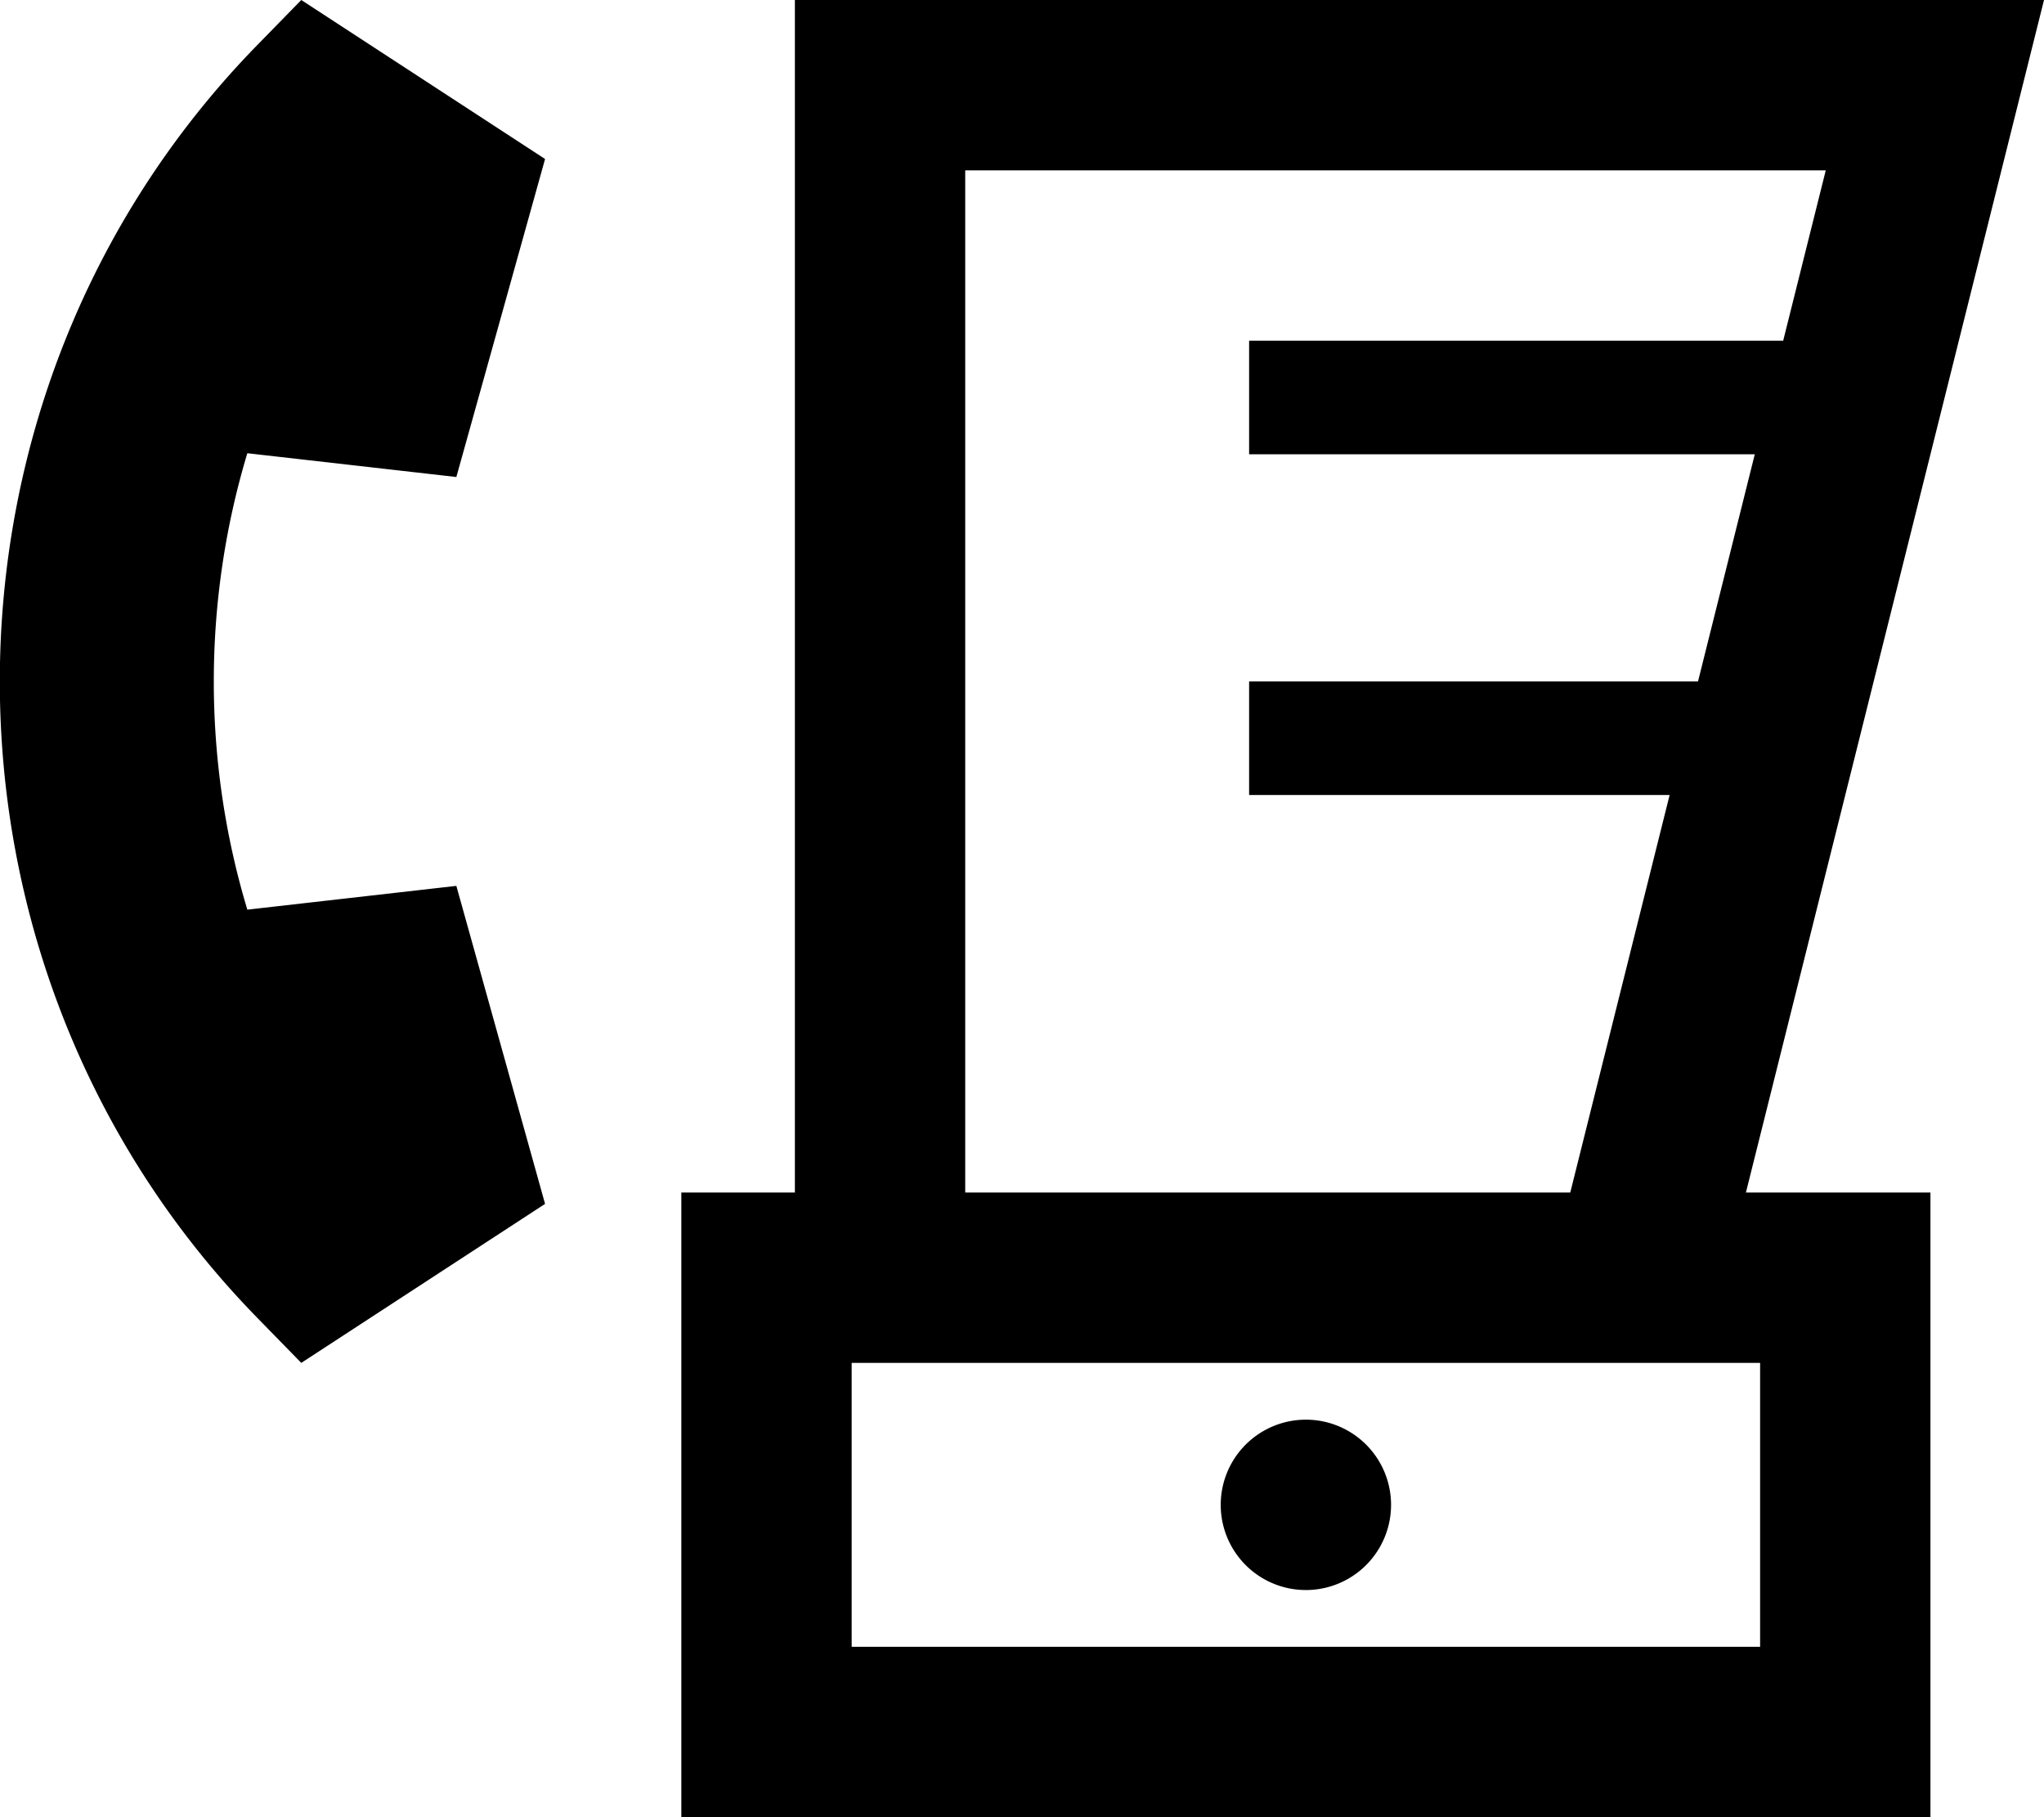 <svg xmlns="http://www.w3.org/2000/svg" viewBox="0 0 576 512"><!--! Font Awesome Pro 6.3.0 by @fontawesome - https://fontawesome.com License - https://fontawesome.com/license (Commercial License) Copyright 2023 Fonticons, Inc. --><path d="M153.6 44.8L84.9 0 72.4 12.8c-96.6 99-96.6 259.4 0 358.4L84.9 384l68.7-44.8-25-89.6-58.9 6.7c-12.6-41.8-12.6-86.8 0-128.6l58.9 6.7 25-89.6zM272 48H514.5l-12 48H368 352v32h16H494.5l-16 64H368 352v32h16H470.5l-28 112H272V48zM492 336l52-208 20-80L576 0H526.5 272 224V48 336H192v48 80 48h48H496h48V464 384 336H496h-4zM240 384h32H480h16v80H240V384zm152 40a24 24 0 1 0 -48 0 24 24 0 1 0 48 0z"/></svg>
